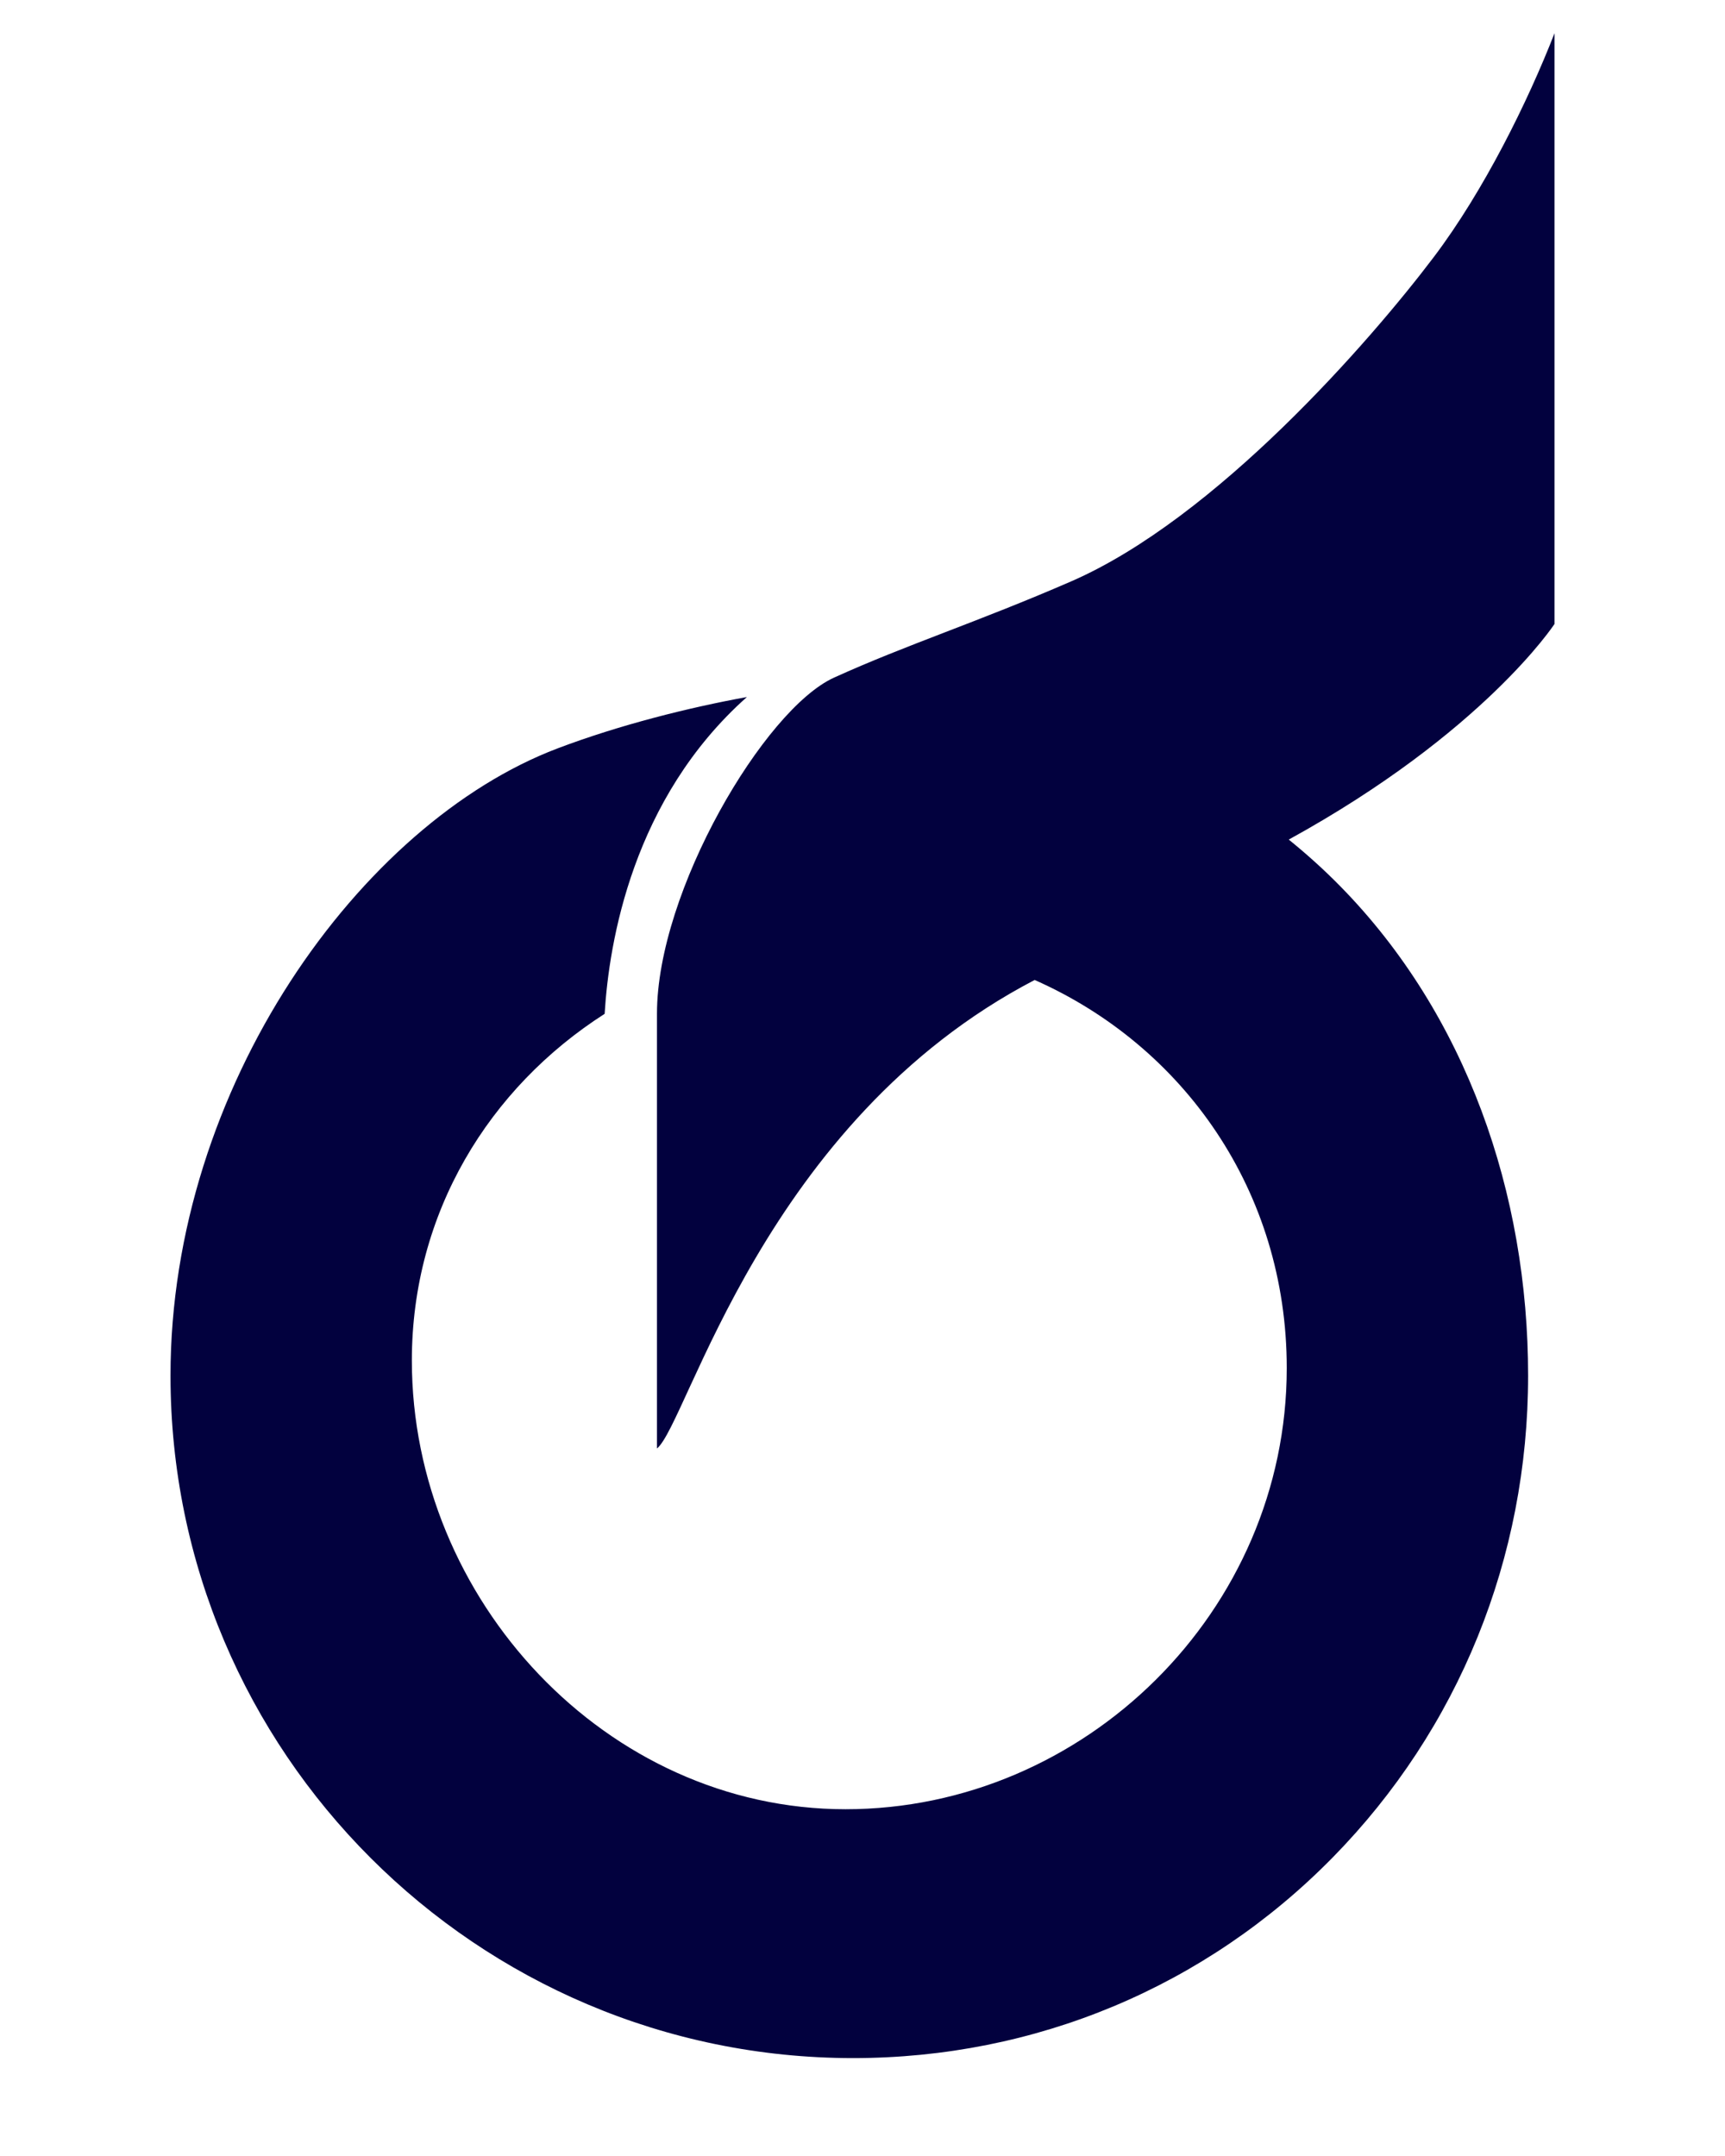 <svg xmlns="http://www.w3.org/2000/svg" width="160" height="200"><path fill="#02013e" d="M144.186 57.882V3.083c-2.461 6.32-6.548 14.608-11.181 20.742-5.878 7.781-20.213 24.264-33.668 30.114-8.666 3.768-15.247 5.862-21.981 8.922-6.45 2.931-16.419 19.813-16.419 31.166v40.342c2.865-2.335 9.886-30.357 35.032-43.462 13.783 6.098 23.382 19.56 23.382 36 0 22.557-18.761 40.925-40.925 40.925-22.18 0-40.225-19.443-40.225-41.624 0-13.713 7.17-25.305 17.882-32.161.402-6.679 2.603-19.964 13.195-29.387-5.343.968-11.802 2.58-17.566 4.766-18.243 6.921-35.897 31.376-35.897 58.18 0 34.911 28.401 63.312 63.311 63.312 16.91 0 32.711-6.613 44.495-18.62 11.683-11.905 18.117-27.776 18.117-44.691s-5.735-33.484-17.418-45.389c-1.508-1.537-3.109-2.979-4.783-4.335 18.084-9.94 24.649-20.001 24.649-20.001z"/></svg>
